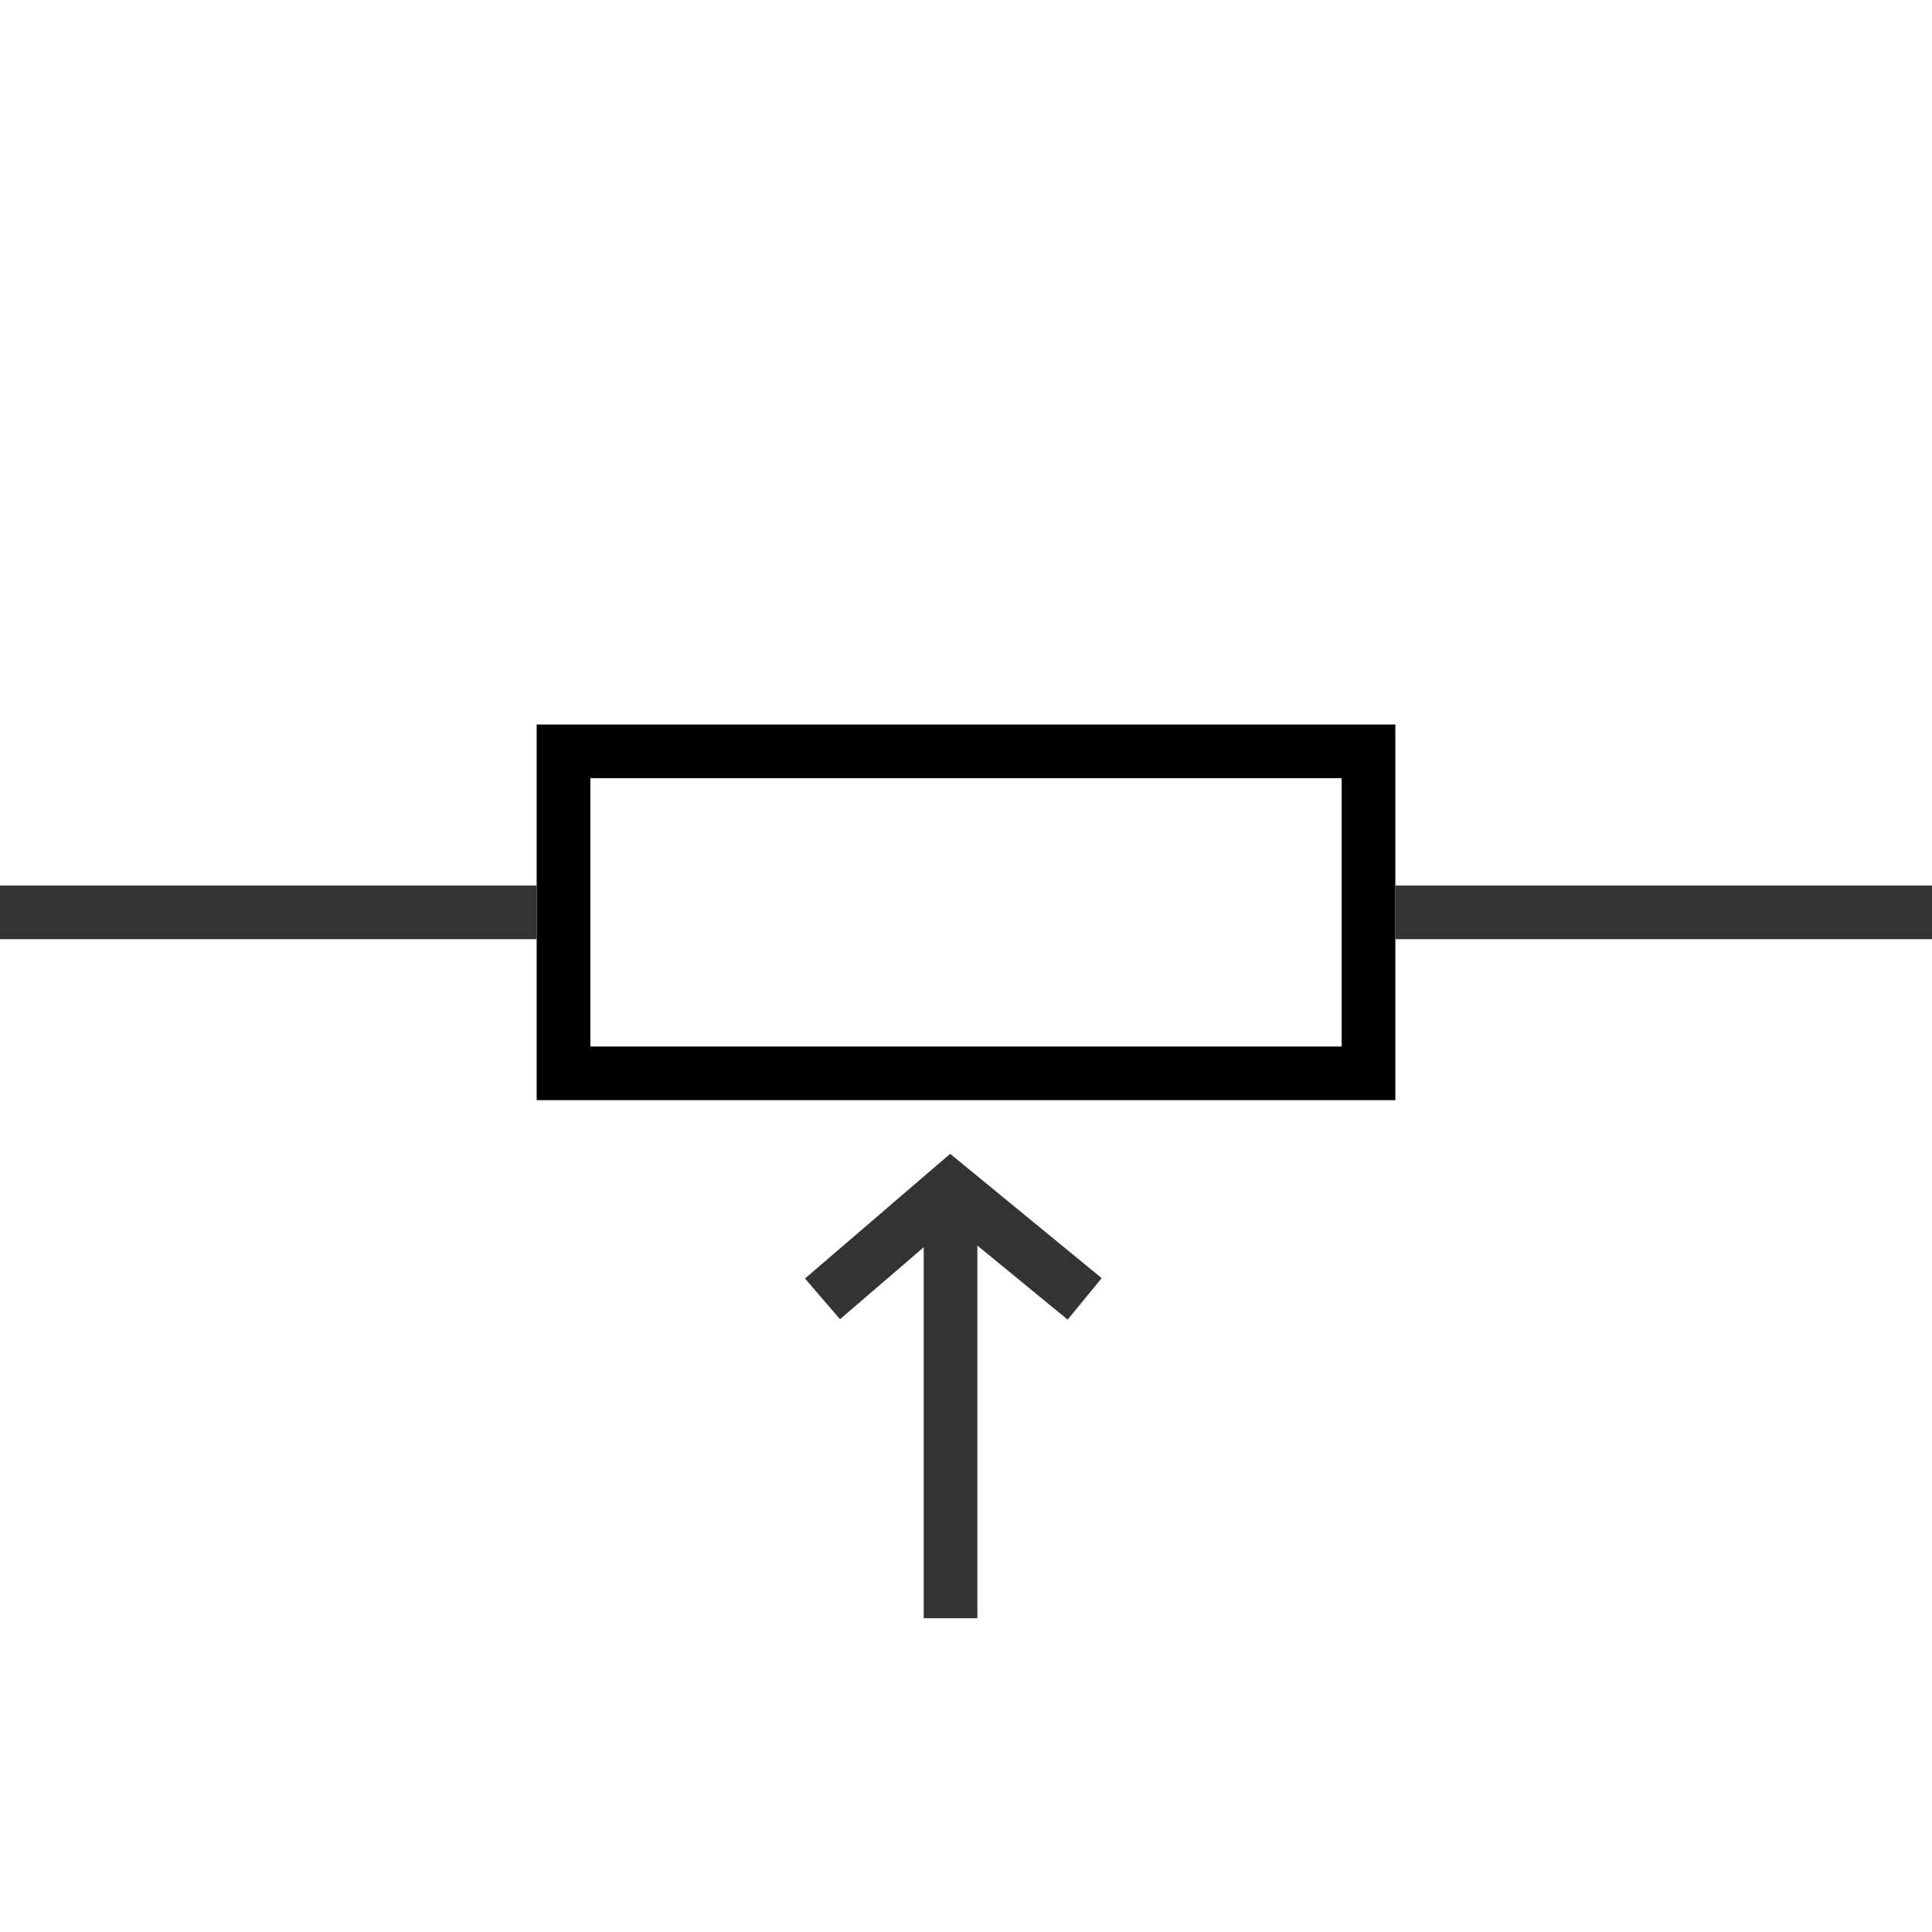 <?xml version="1.0" encoding="UTF-8"?>
<svg width="36px" height="36px" viewBox="0 0 36 36" version="1.1" xmlns="http://www.w3.org/2000/svg" xmlns:xlink="http://www.w3.org/1999/xlink">
    <!-- Generator: Sketch 63 (92445) - https://sketch.com -->
    <title>11</title>
    <desc>Created with Sketch.</desc>
    <g id="页面1" stroke="none" stroke-width="1" fill="none" fill-rule="evenodd">
        <g id="电力_2" transform="translate(-249, -239)">
            <g id="编组-2" transform="translate(5, 22)">
                <g id="11" transform="translate(244, 230.5)">
                    <polygon id="矩形" stroke="#000000" transform="translate(18, 3.5) rotate(-90) translate(-18, -3.5) " points="15 -4 21 -4 21 11 15 11"></polygon>
                    <rect id="矩形" fill="#333333" x="0" y="3" width="10" height="1"></rect>
                    <rect id="矩形" fill="#333333" x="26" y="3" width="10" height="1"></rect>
                    <rect id="矩形" fill="#333333" x="17.212" y="8.653" width="1" height="8"></rect>
                    <polygon id="路径-2" fill="#333333" fill-rule="nonzero" points="15 10.323 17.705 8 20.528 10.316 19.894 11.089 17.719 9.305 15.652 11.082"></polygon>
                </g>
            </g>
        </g>
    </g>
</svg>